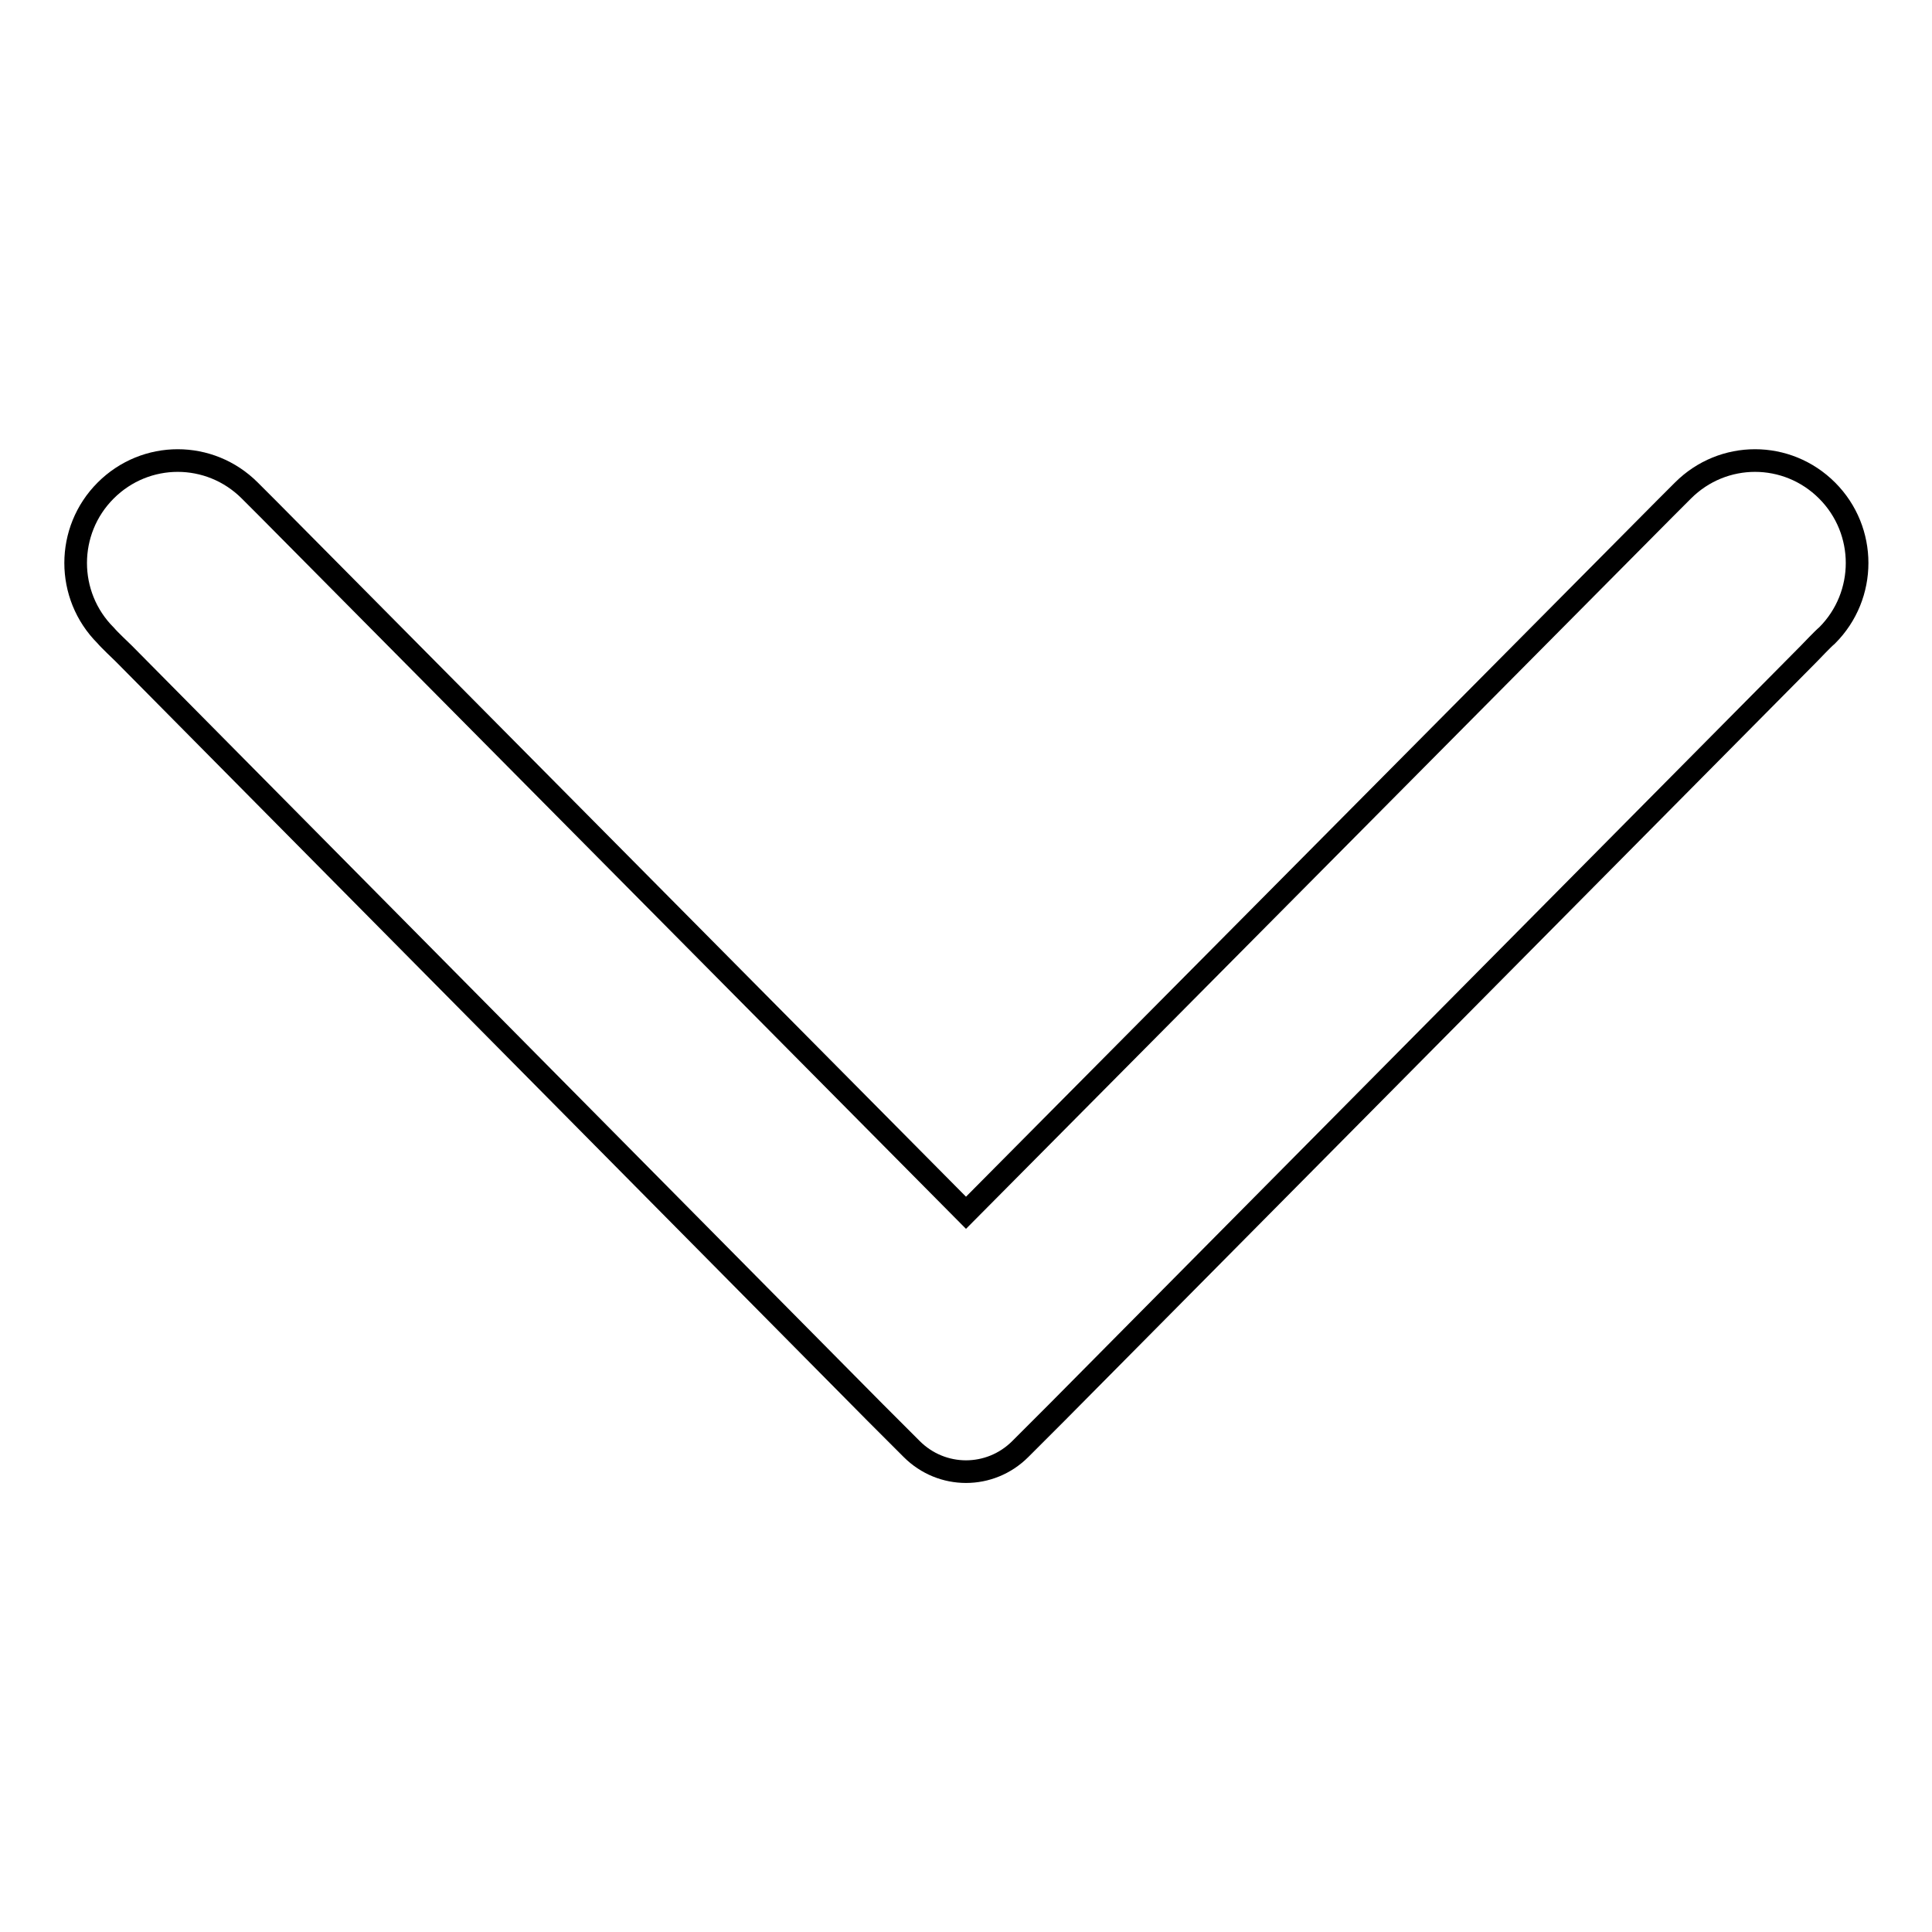 <?xml version="1.0" encoding="utf-8"?>
<!-- Svg Vector Icons : http://www.onlinewebfonts.com/icon -->
<!DOCTYPE svg PUBLIC "-//W3C//DTD SVG 1.1//EN" "http://www.w3.org/Graphics/SVG/1.1/DTD/svg11.dtd">
<svg version="1.1" xmlns="http://www.w3.org/2000/svg" xmlns:xlink="http://www.w3.org/1999/xlink" x="0px" y="0px" viewBox="0 0 256 256" enable-background="new 0 0 256 256" xml:space="preserve">
<g> <path stroke-width="3" fill-opacity="0" stroke="#000000"  d="M135.2,192l4.8-4.8c0,0,0,0,0,0l99.7-100.6c0.3-0.3,1.8-1.9,2.4-2.4c5.3-5.3,5.3-13.9,0-19.2 c-5.3-5.3-13.8-5.3-19.1,0c-0.6,0.6-2.1,2.1-2.4,2.4L128,160.7L35.5,67.4c-0.3-0.3-1.9-1.9-2.4-2.4c-5.3-5.3-13.8-5.3-19.1,0 c-5.3,5.3-5.3,13.9,0,19.2c0.5,0.6,2.1,2.1,2.4,2.4L116,187.2c0,0,0,0,0,0l4.8,4.8C124.8,196,131.2,196,135.2,192z"/></g>
</svg>